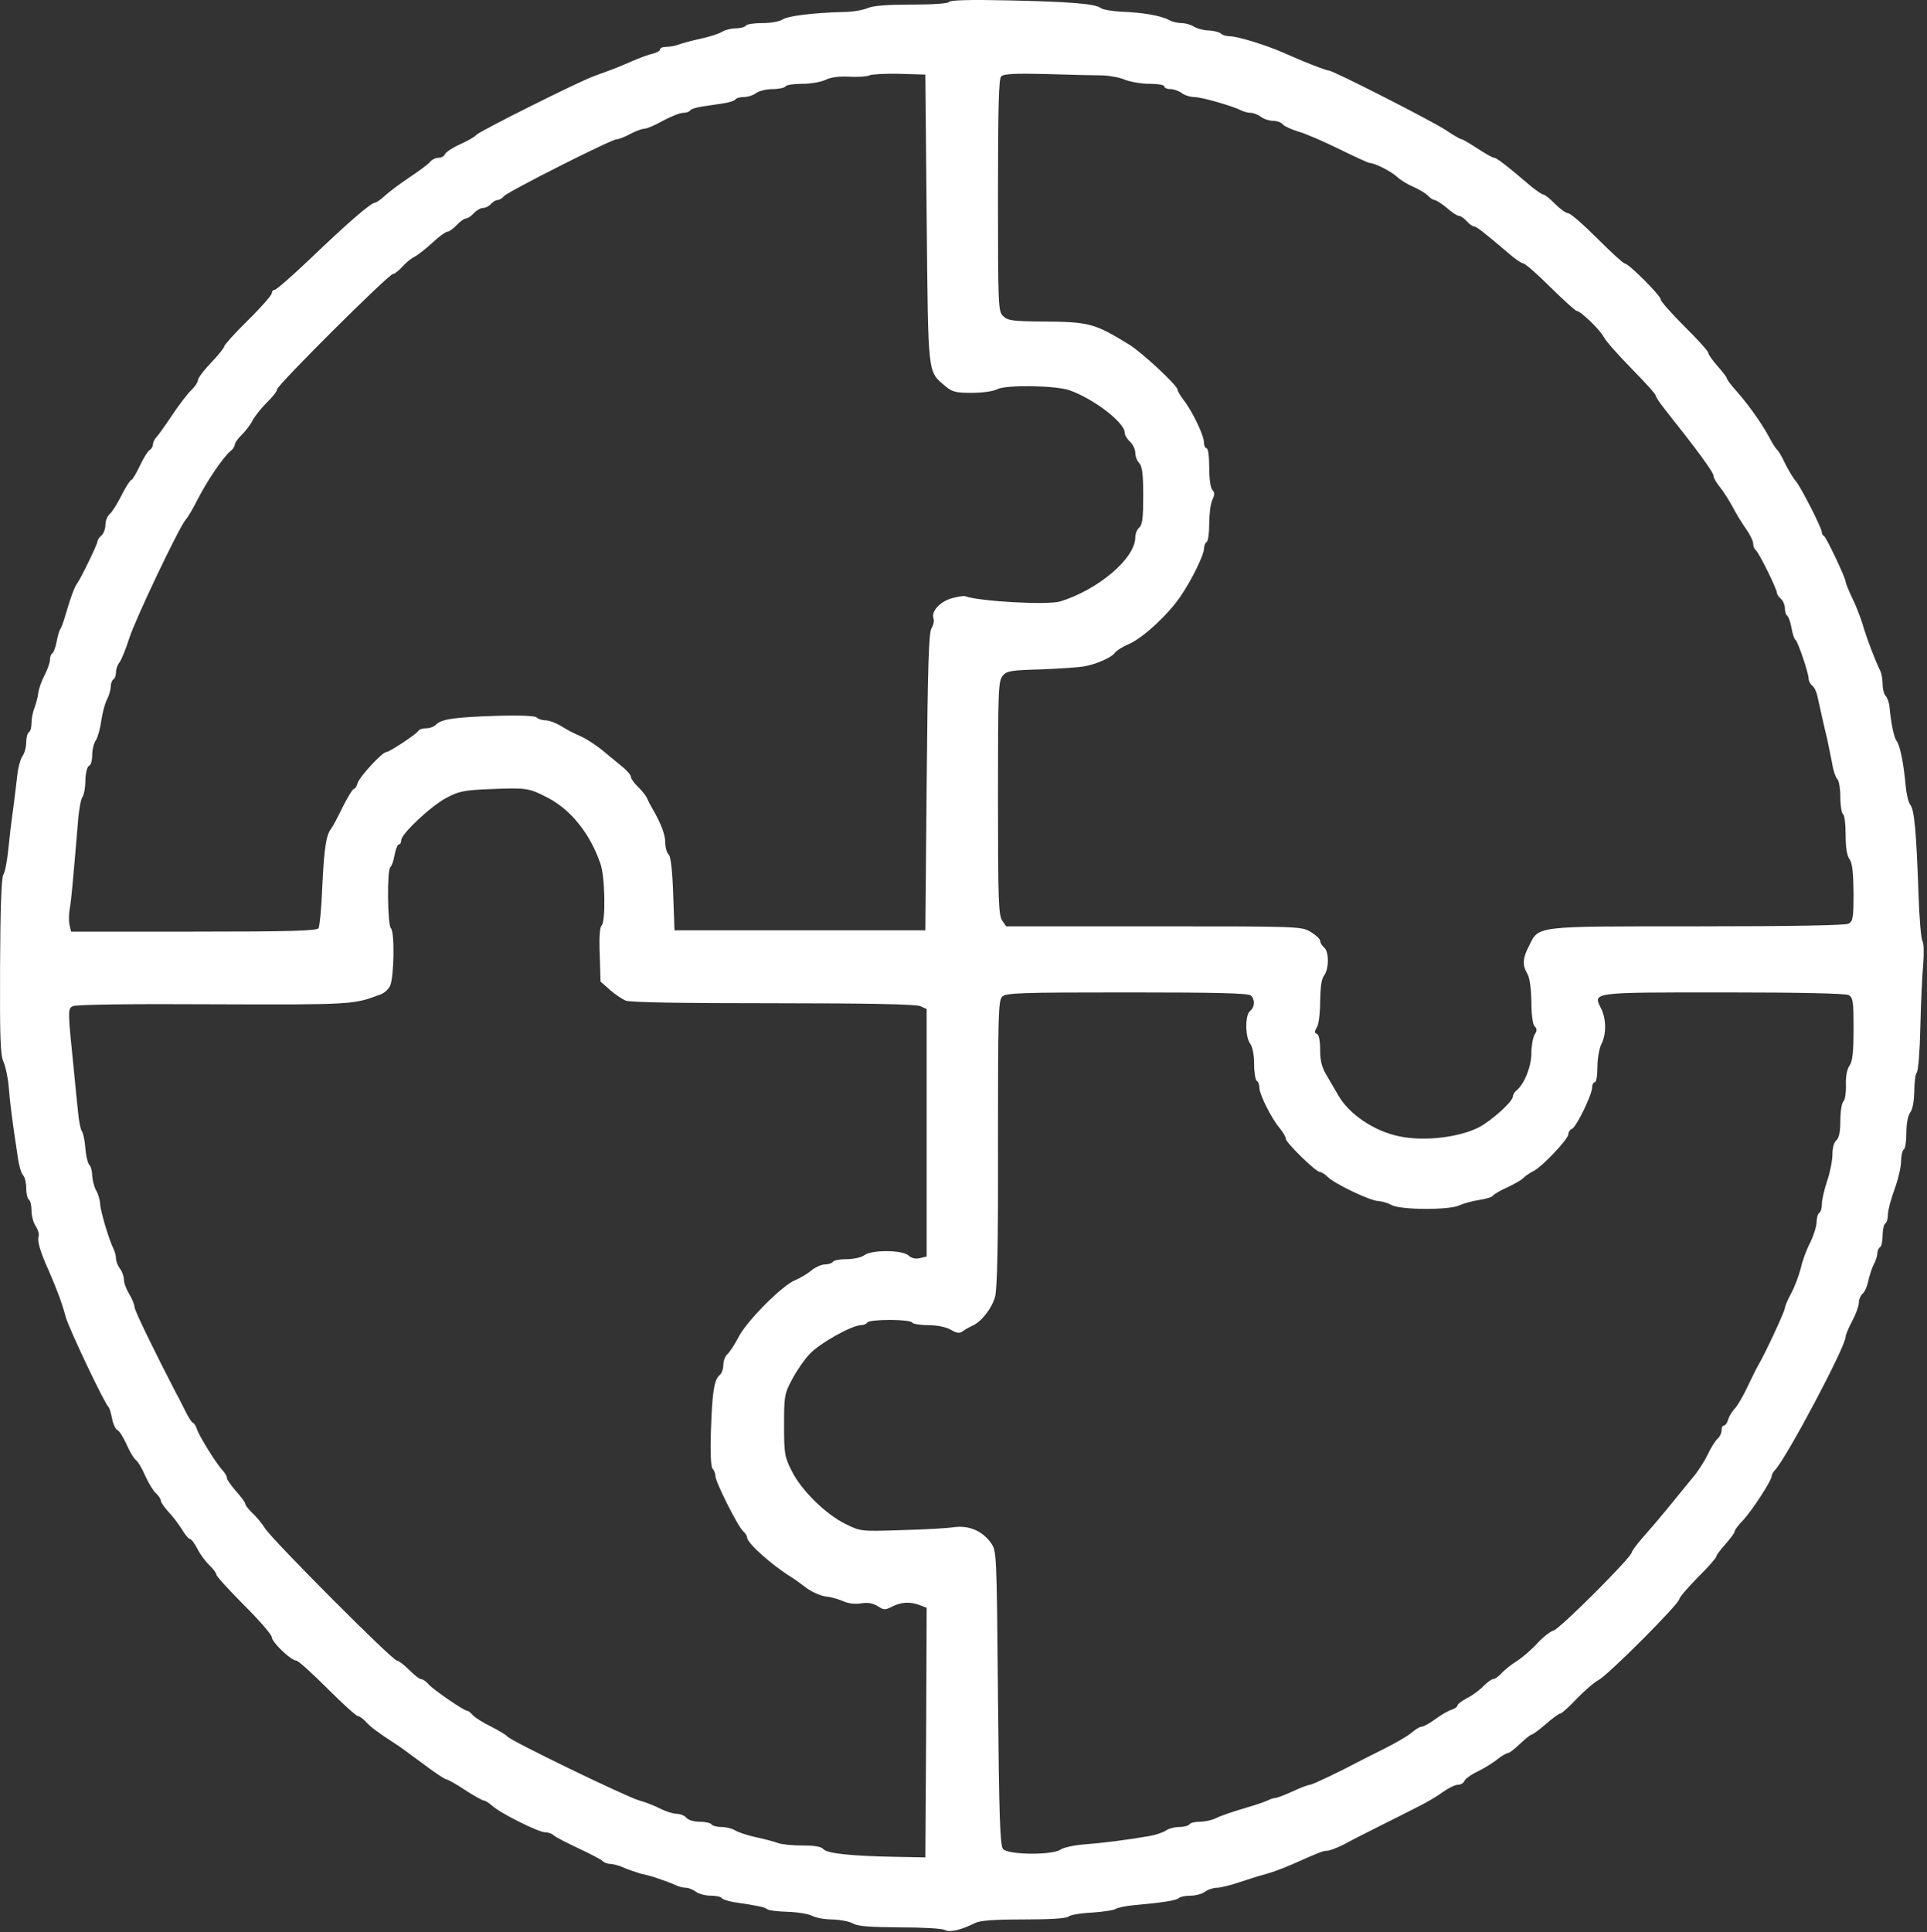 <svg width="387" height="388" viewBox="0 0 387 388" fill="none" xmlns="http://www.w3.org/2000/svg">
<rect x="0" y="0" width="387" height="388" fill="#333333" stroke="none"/>
<path d="M190.613 0.39C190.401 0.708 187.484 0.92 183.135 0.92C178.362 0.92 175.445 1.132 174.279 1.61C173.324 2.034 171.15 2.405 169.399 2.405C163.354 2.564 158.263 3.201 157.202 3.89C156.619 4.314 154.815 4.632 153.118 4.632C151.474 4.632 149.936 4.845 149.777 5.163C149.618 5.428 148.664 5.693 147.762 5.693C146.807 5.693 145.588 6.011 145.004 6.383C144.421 6.754 142.512 7.39 140.762 7.761C139.012 8.133 137.049 8.663 136.36 8.928C135.67 9.193 134.557 9.405 133.867 9.405C133.125 9.405 132.542 9.618 132.542 9.936C132.542 10.201 131.905 10.572 131.11 10.784C130.261 10.943 128.458 11.633 126.973 12.269C125.541 12.906 123.632 13.701 122.73 14.019C121.882 14.338 120.291 14.921 119.283 15.292C116.26 16.353 96.267 26.376 95.683 27.065C95.418 27.437 93.933 28.285 92.395 28.975C90.858 29.664 89.532 30.566 89.373 30.937C89.213 31.361 88.63 31.679 88.1 31.679C87.516 31.679 86.721 32.05 86.35 32.528C85.978 33.005 84.069 34.384 82.16 35.657C80.251 36.93 78.077 38.574 77.281 39.316C76.486 40.059 75.584 40.695 75.319 40.695C74.523 40.695 69.909 44.672 62.326 51.938C58.719 55.385 55.484 58.196 55.166 58.196C54.848 58.196 54.583 58.514 54.583 58.885C54.583 59.257 52.462 61.696 49.81 64.295C47.158 66.893 45.037 69.28 45.037 69.545C45.037 69.81 43.87 71.295 42.385 72.833C40.9 74.371 39.734 75.962 39.734 76.386C39.734 76.757 39.15 77.659 38.408 78.348C37.718 78.985 35.968 81.265 34.59 83.334C33.211 85.402 31.779 87.417 31.407 87.788C31.036 88.159 30.718 88.849 30.718 89.22C30.718 89.644 30.4 90.175 30.029 90.387C29.657 90.599 28.756 92.084 28.066 93.569C27.324 95.107 26.581 96.38 26.369 96.38C26.157 96.38 25.256 97.758 24.407 99.456C23.559 101.153 22.498 102.85 22.021 103.221C21.543 103.645 21.172 104.6 21.172 105.395C21.172 106.191 20.801 107.145 20.377 107.517C19.952 107.888 19.581 108.418 19.581 108.683C19.581 109.267 16.187 116.267 15.444 117.222C14.914 117.964 14.172 119.979 13.164 123.426C12.793 124.752 12.316 126.025 12.103 126.343C11.891 126.608 11.573 127.775 11.361 128.889C11.149 129.95 10.778 131.01 10.512 131.169C10.247 131.328 10.035 131.912 10.035 132.442C10.035 133.025 9.558 134.404 8.974 135.518C8.391 136.632 7.808 138.223 7.702 139.071C7.596 139.973 7.224 141.352 6.906 142.147C6.588 142.996 6.323 144.321 6.323 145.17C6.323 146.019 6.111 146.867 5.793 147.026C5.527 147.185 5.262 148.14 5.262 149.041C5.262 149.996 4.944 151.216 4.52 151.799C4.095 152.383 3.618 154.186 3.459 155.777C3.3 157.368 2.876 160.497 2.611 162.671C2.292 164.845 1.868 168.452 1.656 170.626C1.444 172.8 1.02 175.081 0.648 175.664C0.277 176.406 0.065 182.293 0.012 194.12C-0.041 208.438 0.065 211.78 0.701 213.211C1.126 214.166 1.603 216.446 1.762 218.356C2.027 221.538 2.345 224.242 3.565 232.303C3.777 233.947 4.255 235.591 4.626 235.963C4.997 236.334 5.262 237.501 5.262 238.561C5.262 239.675 5.527 240.736 5.793 240.895C6.111 241.054 6.323 242.061 6.323 243.069C6.323 244.077 6.694 245.509 7.171 246.198C7.649 246.94 7.914 247.842 7.755 248.266C7.437 249.115 8.02 251.236 9.823 255.214C11.414 258.873 12.475 261.684 13.217 264.494C13.854 266.775 21.066 281.995 21.808 282.526C21.968 282.685 22.286 283.692 22.498 284.806C22.71 285.92 23.187 286.98 23.559 287.14C23.93 287.246 24.725 288.518 25.362 289.897C25.945 291.276 26.794 292.761 27.271 293.132C27.748 293.503 28.597 294.988 29.18 296.367C29.817 297.746 30.718 299.284 31.301 299.814C31.832 300.292 32.309 300.981 32.309 301.352C32.309 301.671 32.998 302.625 33.794 303.527C34.642 304.375 35.809 305.966 36.499 307.027C37.135 308.141 37.931 309.042 38.196 309.042C38.461 309.042 39.097 309.944 39.681 311.057C40.211 312.118 41.325 313.603 42.067 314.292C42.81 315.035 43.446 315.83 43.446 316.149C43.446 316.467 45.938 319.225 49.014 322.3C52.09 325.376 54.583 328.24 54.583 328.717C54.583 329.725 58.454 333.437 59.515 333.437C59.886 333.437 62.644 335.93 65.72 339.006C68.796 342.082 71.553 344.574 71.872 344.574C72.19 344.574 72.879 345.105 73.463 345.688C74.311 346.696 75.955 347.915 79.402 350.143C79.88 350.408 82.266 352.158 84.706 353.961C87.145 355.817 89.373 357.302 89.691 357.302C89.956 357.302 91.653 358.257 93.403 359.424C95.206 360.59 96.903 361.545 97.222 361.545C97.487 361.545 98.229 362.022 98.812 362.553C100.403 364.037 108.146 367.909 109.472 367.909C110.055 367.909 110.851 368.174 111.169 368.492C111.487 368.81 113.715 369.977 116.101 371.091C118.488 372.205 120.715 373.371 121.033 373.689C121.352 374.008 122.094 374.273 122.624 374.273C123.155 374.273 124.374 374.591 125.276 375.015C126.231 375.44 127.716 375.917 128.564 376.182C130.844 376.712 131.004 376.765 133.072 377.508C134.079 377.826 135.352 378.356 135.83 378.568C136.36 378.834 137.208 379.046 137.739 379.046C138.269 379.046 139.171 379.417 139.754 379.841C140.284 380.266 141.663 380.637 142.724 380.637C143.785 380.637 144.792 380.849 144.951 381.114C145.11 381.379 146.171 381.697 147.232 381.91C152.217 382.652 153.543 382.917 154.073 383.341C154.391 383.607 156.247 383.819 158.156 383.872C160.119 383.925 162.293 384.296 163.089 384.667C163.831 385.092 165.687 385.41 167.225 385.41C168.71 385.463 170.513 385.781 171.256 386.205C172.263 386.789 174.65 386.948 180.696 387.001C185.15 387.001 189.234 387.213 189.764 387.531C190.772 388.061 192.999 387.531 195.757 386.152C196.765 385.622 199.522 385.41 205.568 385.41C210.977 385.41 214.212 385.198 214.584 384.826C214.902 384.508 217.023 384.137 219.304 384.031C221.584 383.872 223.652 383.554 223.97 383.341C224.289 383.076 225.986 382.705 227.736 382.546C233.623 382.016 236.221 381.591 236.751 381.114C237.017 380.849 238.077 380.637 239.138 380.637C240.146 380.637 241.471 380.266 242.002 379.841C242.585 379.417 243.646 379.046 244.388 379.046C245.131 379.046 247.199 378.515 248.949 377.932C250.699 377.349 252.502 376.765 252.927 376.659C254.995 376.129 257.116 375.387 259.556 374.326C264.912 371.939 265.708 371.621 266.503 371.621C266.98 371.621 268.359 371.091 269.579 370.507C272.867 368.757 274.087 368.174 277.852 366.265C279.761 365.31 282.731 363.825 284.481 362.924C286.231 362.075 288.618 360.696 289.731 359.848C290.845 359.052 292.224 358.363 292.807 358.363C293.338 358.363 293.921 358.045 294.08 357.62C294.239 357.196 295.459 356.295 296.838 355.658C298.217 354.969 300.02 353.855 300.815 353.166C301.664 352.529 302.565 351.999 302.831 351.999C303.149 351.999 304.21 351.15 305.27 350.143C306.331 349.135 307.391 348.287 307.604 348.287C307.816 348.287 309.142 347.332 310.467 346.165C311.793 344.999 313.119 344.044 313.384 344.044C313.649 344.044 315.134 342.718 316.672 341.074C318.21 339.483 320.225 337.733 321.074 337.309C322.983 336.301 337.249 322.035 337.249 321.081C337.249 320.762 338.946 318.8 340.961 316.732C343.03 314.717 344.674 312.808 344.674 312.542C344.674 312.277 345.522 311.163 346.53 310.05C347.538 308.883 348.386 307.769 348.386 307.451C348.386 307.186 349.182 306.125 350.136 305.171C351.886 303.262 355.811 297.269 355.811 296.367C355.811 296.102 356.129 295.519 356.5 295.148C358.834 292.655 370.66 270.381 370.66 268.419C370.66 268.048 371.243 266.616 371.986 265.237C372.728 263.858 373.312 262.214 373.312 261.578C373.312 260.888 373.683 260.093 374.107 259.721C374.531 259.35 375.009 258.236 375.221 257.176C375.433 256.168 375.91 254.683 376.281 253.941C376.706 253.198 377.024 252.138 377.024 251.66C377.024 251.183 377.289 250.6 377.554 250.441C377.872 250.282 378.085 249.168 378.085 248.054C378.085 246.94 378.35 245.827 378.615 245.668C378.933 245.509 379.145 244.713 379.145 243.918C379.145 243.122 379.729 240.842 380.471 238.826C381.214 236.811 381.797 234.266 381.797 233.152C381.797 232.038 382.062 230.978 382.327 230.818C382.645 230.659 382.858 229.121 382.858 227.424C382.858 225.568 383.176 223.977 383.653 223.341C384.13 222.704 384.395 221.113 384.449 219.098C384.449 217.348 384.661 215.704 384.926 215.386C385.244 215.121 385.562 210.984 385.668 206.158C385.774 201.332 386.04 195.657 386.252 193.483C386.411 191.309 386.358 189.294 386.093 188.975C385.827 188.657 385.456 184.414 385.297 179.642C384.873 167.126 384.449 162.512 383.653 161.61C383.282 161.186 382.858 159.383 382.698 157.633C382.327 153.39 381.585 149.625 380.895 148.776C380.365 148.14 379.729 144.958 379.463 141.829C379.357 141.033 379.039 140.079 378.721 139.761C378.35 139.389 378.085 138.329 378.085 137.374C378.085 136.42 377.872 135.2 377.607 134.669C376.706 132.919 374.797 127.934 374.054 125.283C373.577 123.798 372.675 121.411 371.933 119.979C371.243 118.494 370.66 117.063 370.66 116.797C370.66 116.055 366.735 107.782 366.311 107.623C366.046 107.517 365.887 107.198 365.887 106.88C365.887 106.032 361.697 97.865 360.69 96.645C360.159 96.061 359.205 94.47 358.515 93.092C357.879 91.713 357.136 90.44 356.871 90.281C356.659 90.122 355.97 89.061 355.333 87.841C353.901 85.19 351.409 81.583 348.81 78.614C347.697 77.394 346.795 76.174 346.795 75.962C346.795 75.75 345.947 74.636 344.939 73.522C343.931 72.356 343.083 71.189 343.083 70.871C343.083 70.552 340.961 68.166 338.31 65.567C335.711 62.969 333.537 60.529 333.537 60.158C333.537 59.362 327.067 52.892 326.271 52.892C326.006 52.892 323.514 50.612 320.756 47.854C317.998 45.097 315.399 42.816 314.922 42.816C314.498 42.816 313.331 41.968 312.324 40.96C311.316 39.952 310.308 39.104 310.043 39.104C309.778 39.104 308.664 38.361 307.604 37.513C302.512 33.164 300.55 31.679 300.073 31.679C299.755 31.679 298.27 30.831 296.732 29.823C295.194 28.816 293.762 27.967 293.55 27.967C293.338 27.967 291.906 27.172 290.421 26.164C287.663 24.308 267.723 14.178 266.927 14.178C266.344 14.178 261.465 12.269 257.965 10.678C254.411 9.087 248.578 7.284 246.987 7.284C246.297 7.284 245.449 7.019 245.131 6.701C244.866 6.436 243.752 6.17 242.797 6.117C241.79 6.117 240.464 5.746 239.827 5.375C239.191 4.951 238.024 4.632 237.282 4.632C236.486 4.632 235.373 4.367 234.736 3.996C233.145 3.148 229.539 2.511 225.296 2.352C223.334 2.246 221.425 1.928 221.054 1.61C219.993 0.761 214.955 0.337 202.174 0.072C194.749 -0.088 190.825 0.019 190.613 0.39ZM186.105 43.877C186.423 75.803 186.264 74.477 189.817 77.5C191.249 78.72 191.992 78.879 195.174 78.879C197.295 78.879 199.522 78.561 200.318 78.136C202.068 77.235 211.985 77.394 214.743 78.348C219.516 79.992 225.88 84.818 225.88 86.887C225.88 87.364 226.357 88.159 226.94 88.69C227.524 89.22 228.001 90.228 228.001 90.917C228.001 91.66 228.372 92.561 228.797 92.986C229.38 93.622 229.592 95.16 229.592 99.509C229.592 103.963 229.433 105.395 228.797 105.926C228.372 106.297 228.001 107.145 228.001 107.888C228.001 112.13 220.523 118.441 212.887 120.775C210.341 121.517 196.818 120.775 193.795 119.714C193.53 119.608 192.257 119.82 191.09 120.138C188.757 120.828 186.953 122.79 187.484 124.169C187.643 124.593 187.484 125.495 187.059 126.184C186.529 127.139 186.317 133.768 186.105 157.102L185.84 186.801H160.649H135.458L135.193 179.535C135.034 174.762 134.716 172.058 134.292 171.58C133.92 171.262 133.602 170.149 133.602 169.141C133.602 167.55 132.701 165.217 130.897 162.141C130.632 161.716 130.208 160.868 129.943 160.284C129.678 159.701 128.829 158.64 128.087 157.951C127.344 157.209 126.708 156.36 126.708 155.989C126.708 155.618 125.912 154.716 125.011 153.974C124.056 153.178 122.147 151.64 120.821 150.526C119.495 149.466 117.586 148.246 116.579 147.822C115.571 147.397 113.874 146.549 112.813 145.859C111.7 145.17 110.268 144.64 109.578 144.64C108.889 144.64 108.093 144.375 107.775 144.056C107.457 143.738 104.54 143.579 99.608 143.738C91.388 144.003 88.683 144.375 87.57 145.488C87.198 145.912 86.297 146.231 85.607 146.231C84.918 146.231 84.175 146.443 84.016 146.761C83.592 147.45 78.183 151.004 77.599 151.004C76.751 151.004 72.243 155.936 71.819 157.209C71.66 157.898 71.288 158.428 71.023 158.428C70.811 158.428 69.856 160.019 68.849 161.982C67.894 163.997 66.834 165.959 66.515 166.383C65.508 167.603 65.084 170.308 64.712 178.316C64.553 182.399 64.182 186.059 63.97 186.377C63.652 186.907 58.03 187.066 38.938 187.066H14.278L13.96 185.74C13.8 184.998 13.8 183.513 14.013 182.399C14.331 180.596 14.543 178.157 15.657 165.057C15.816 162.724 16.24 160.497 16.505 160.125C16.823 159.754 17.142 158.216 17.142 156.731C17.195 155.14 17.513 153.92 17.884 153.761C18.255 153.655 18.52 152.701 18.52 151.587C18.52 150.526 18.839 149.201 19.263 148.617C19.634 148.034 20.111 146.337 20.324 144.799C20.536 143.314 21.013 141.405 21.437 140.556C21.861 139.761 22.233 138.541 22.233 137.904C22.233 137.268 22.498 136.579 22.763 136.42C23.081 136.26 23.293 135.571 23.293 134.988C23.293 134.351 23.612 133.45 23.983 133.025C24.354 132.548 25.256 130.374 25.945 128.199C27.165 124.328 35.915 105.979 37.294 104.335C37.718 103.91 38.832 102.001 39.787 100.092C41.643 96.486 44.772 91.872 46.257 90.599C46.787 90.228 47.158 89.591 47.158 89.273C47.158 88.902 47.795 88.053 48.537 87.311C49.28 86.621 50.287 85.296 50.712 84.447C51.189 83.546 52.462 81.955 53.575 80.841C54.742 79.727 55.644 78.561 55.644 78.189C55.644 77.341 78.077 55.014 78.925 55.014C79.243 55.014 80.039 54.377 80.728 53.635C81.365 52.892 82.478 51.938 83.221 51.567C83.963 51.196 85.607 49.87 86.88 48.703C88.153 47.483 89.532 46.529 89.85 46.529C90.168 46.529 91.017 45.945 91.706 45.203C92.395 44.46 93.244 43.877 93.562 43.877C93.933 43.877 94.623 43.4 95.153 42.816C95.683 42.233 96.532 41.756 97.009 41.756C97.54 41.756 98.229 41.384 98.6 40.96C98.972 40.536 99.555 40.165 99.926 40.165C100.297 40.165 100.881 39.793 101.252 39.369C101.994 38.468 122.783 27.967 123.844 27.967C124.268 27.967 125.488 27.49 126.549 26.906C127.662 26.323 128.935 25.846 129.413 25.846C129.89 25.846 131.534 25.156 133.125 24.255C134.716 23.406 136.519 22.664 137.155 22.664C137.792 22.664 138.428 22.451 138.587 22.186C138.746 21.921 139.86 21.55 141.027 21.391C142.194 21.232 144.103 20.914 145.269 20.755C146.436 20.595 147.55 20.224 147.709 19.959C147.868 19.694 148.611 19.482 149.406 19.482C150.202 19.482 151.315 19.11 151.846 18.686C152.429 18.262 153.914 17.891 155.134 17.891C156.406 17.891 157.573 17.625 157.732 17.36C157.891 17.042 159.429 16.83 161.126 16.83C162.823 16.83 164.892 16.459 165.793 16.035C166.854 15.504 168.498 15.292 170.672 15.398C172.422 15.504 174.225 15.345 174.597 15.133C174.915 14.921 177.62 14.762 180.536 14.815L185.84 14.974L186.105 43.877ZM221.372 15.133C222.857 15.186 224.925 15.557 225.986 16.035C227.099 16.459 229.274 16.83 230.918 16.83C232.509 16.83 233.835 17.042 233.835 17.36C233.835 17.625 234.365 17.891 235.054 17.891C235.744 17.891 236.751 18.262 237.335 18.686C237.865 19.11 239.032 19.482 239.827 19.482C241.259 19.482 247.411 21.232 249.32 22.186C249.851 22.451 250.699 22.664 251.229 22.664C251.76 22.664 252.661 23.035 253.245 23.459C253.775 23.883 254.889 24.255 255.631 24.255C256.427 24.255 257.328 24.573 257.646 24.997C257.965 25.368 259.397 26.005 260.775 26.429C262.154 26.8 265.814 28.391 268.943 29.929C272.071 31.467 274.829 32.74 275.147 32.74C276.102 32.74 279.655 34.543 280.663 35.604C281.246 36.134 282.678 37.036 283.951 37.566C285.171 38.096 286.496 38.945 286.868 39.369C287.239 39.793 287.822 40.165 288.14 40.165C288.459 40.218 289.572 40.907 290.58 41.756C291.588 42.657 292.648 43.347 293.02 43.347C293.338 43.347 294.027 43.824 294.557 44.407C295.088 44.991 295.724 45.468 296.042 45.468C296.52 45.468 298.058 46.688 302.99 50.877C304.263 51.991 305.588 52.892 305.907 52.892C306.278 52.892 308.717 55.014 311.369 57.666C314.021 60.264 316.407 62.438 316.672 62.438C317.415 62.438 321.392 66.257 322.135 67.742C322.506 68.484 324.998 71.295 327.65 74C330.302 76.704 332.476 79.091 332.476 79.356C332.476 79.621 333.325 80.894 334.332 82.167C340.908 90.44 344.143 94.842 344.143 95.584C344.143 96.008 344.727 96.963 345.416 97.811C346.106 98.66 347.219 100.41 347.909 101.683C348.598 103.009 349.818 105.024 350.613 106.138C351.409 107.251 352.098 108.63 352.098 109.161C352.098 109.691 352.31 110.221 352.576 110.433C353.159 110.752 356.871 118.282 356.871 119.078C356.871 119.343 357.243 119.873 357.667 120.244C358.091 120.616 358.462 121.464 358.462 122.154C358.462 122.79 358.674 123.48 358.94 123.639C359.205 123.851 359.576 124.911 359.788 126.078C360 127.245 360.318 128.306 360.584 128.465C361.061 128.783 363.235 135.147 363.235 136.314C363.235 136.738 363.553 137.374 363.978 137.692C364.402 138.011 364.826 138.965 364.985 139.761C365.516 142.094 366.311 145.806 366.948 148.352C367.213 149.678 367.69 151.905 367.955 153.284C368.167 154.716 368.645 156.095 369.016 156.466C369.334 156.784 369.599 158.428 369.599 160.072C369.599 161.769 369.864 163.307 370.13 163.466C370.448 163.626 370.66 165.535 370.66 167.656C370.66 170.202 370.925 171.846 371.455 172.535C371.986 173.278 372.198 175.081 372.251 179.217C372.251 184.308 372.145 184.945 371.243 185.475C370.554 185.793 360.053 186.005 340.749 186.005C307.604 186.005 309.142 185.846 307.02 190.036C305.801 192.422 305.694 193.748 306.755 195.551C307.232 196.4 307.498 198.468 307.551 201.12C307.551 203.772 307.816 205.681 308.187 206.052C308.717 206.582 308.717 206.954 308.187 207.749C307.869 208.332 307.551 209.976 307.551 211.461C307.551 214.113 306.172 217.613 304.581 218.939C304.156 219.257 303.838 219.841 303.838 220.159C303.838 221.166 299.543 225.038 296.997 226.364C293.02 228.379 286.019 229.227 281.034 228.167C275.996 227.159 270.905 223.712 268.783 219.947C268.2 218.939 267.139 217.136 266.45 215.969C265.495 214.378 265.124 213.105 265.124 210.825C265.124 208.916 264.859 207.749 264.488 207.59C263.957 207.431 263.957 207.113 264.488 206.211C264.859 205.628 265.124 203.294 265.124 201.014C265.177 198.203 265.389 196.559 265.92 195.87C266.927 194.491 266.927 191.097 265.92 190.248C265.495 189.877 265.124 189.294 265.124 188.922C265.124 188.551 264.276 187.756 263.215 187.119C261.359 186.005 260.882 186.005 231.713 186.005H202.068L201.272 184.839C200.53 183.778 200.424 180.543 200.424 160.231C200.424 138.7 200.477 136.738 201.378 135.677C202.174 134.723 202.969 134.563 209.174 134.404C212.993 134.245 216.917 133.98 217.925 133.768C220.417 133.291 223.387 131.912 223.917 131.063C224.13 130.692 225.455 129.843 226.834 129.26C229.592 128.04 234.63 123.373 237.07 119.767C239.297 116.532 241.79 111.441 241.79 110.221C241.79 109.638 242.055 109.001 242.32 108.842C242.638 108.683 242.85 106.986 242.85 105.13C242.85 103.274 243.115 101.1 243.487 100.357C243.964 99.35 243.964 98.872 243.487 98.395C243.115 98.024 242.85 96.168 242.85 93.887C242.85 91.66 242.638 90.016 242.32 90.016C242.055 90.016 241.79 89.485 241.79 88.796C241.79 87.417 239.403 82.432 237.653 80.258C237.017 79.409 236.486 78.507 236.486 78.242C236.486 77.394 229.38 70.818 226.834 69.227C219.728 64.878 218.826 64.613 209.015 64.56C203.288 64.507 202.333 64.348 201.431 63.446C200.477 62.492 200.424 61.431 200.424 39.21C200.424 21.391 200.583 15.822 201.06 15.345C201.591 14.815 203.924 14.709 210.235 14.868C214.902 15.027 219.94 15.133 221.372 15.133ZM110.109 160.231C114.722 162.671 118.541 167.444 120.609 173.49C121.511 176.088 121.67 184.998 120.821 185.846C120.45 186.218 120.291 188.339 120.45 191.786L120.609 197.089L122.465 198.733C123.473 199.635 124.905 200.59 125.647 200.908C126.496 201.279 136.678 201.438 155.24 201.438C174.809 201.438 183.931 201.65 184.832 202.021L186.105 202.605V227.424V252.297L184.779 252.615C183.878 252.827 183.082 252.668 182.446 252.085C181.226 250.971 175.074 250.918 173.589 252.032C173.059 252.456 171.468 252.827 170.089 252.827C168.71 252.827 167.437 253.039 167.278 253.357C167.119 253.623 166.377 253.888 165.687 253.888C164.998 253.888 163.778 254.418 162.929 255.108C162.134 255.797 160.649 256.646 159.641 257.07C157.043 258.13 149.883 265.343 148.292 268.525C147.55 269.957 146.542 271.495 146.118 271.866C145.641 272.29 145.269 273.245 145.269 274.04C145.269 274.836 144.951 275.79 144.527 276.109C143.413 277.063 143.042 279.45 142.777 287.246C142.618 291.806 142.777 294.564 143.095 294.882C143.413 295.201 143.678 295.89 143.678 296.367C143.678 297.587 148.239 306.603 149.247 307.451C149.671 307.822 150.042 308.406 150.042 308.724C150.042 309.838 154.974 314.239 159.005 316.732C159.482 316.997 160.755 317.952 161.816 318.747C162.929 319.596 164.68 320.391 165.793 320.55C166.907 320.656 168.551 321.134 169.453 321.558C170.407 321.982 171.839 322.141 173.006 321.929C174.332 321.717 175.339 321.929 176.294 322.513C177.514 323.308 177.779 323.308 179.211 322.566C181.014 321.664 182.817 321.558 184.726 322.3L186.105 322.831L185.999 347.862L185.84 372.947L180.006 372.841C170.937 372.682 166.111 372.151 165.369 371.303C164.945 370.773 163.619 370.561 161.126 370.561C159.164 370.561 156.99 370.348 156.3 370.083C155.611 369.818 153.649 369.288 151.899 368.916C150.148 368.545 148.239 367.909 147.656 367.538C147.073 367.166 145.853 366.848 144.898 366.848C143.997 366.848 143.042 366.583 142.883 366.318C142.724 366.053 141.663 365.788 140.55 365.788C139.383 365.788 138.216 365.469 137.845 364.992C137.474 364.568 136.625 364.197 135.883 364.197C135.193 364.197 133.708 363.719 132.648 363.189C131.587 362.606 129.625 361.863 128.299 361.492C125.7 360.749 102.154 349.347 101.888 348.658C101.782 348.446 100.297 347.544 98.653 346.696C97.009 345.9 95.312 344.839 94.941 344.362C94.517 343.885 94.04 343.514 93.827 343.514C93.191 343.514 87.251 339.43 86.138 338.263C85.607 337.627 84.918 337.15 84.547 337.15C84.228 337.15 83.168 336.301 82.16 335.294C81.153 334.286 80.039 333.437 79.721 333.437C78.819 333.437 54.848 309.36 53.257 306.921C52.621 305.913 51.454 304.481 50.658 303.792C49.916 303.049 49.28 302.254 49.28 301.989C49.28 301.724 48.431 300.557 47.423 299.443C46.416 298.276 45.567 297.11 45.567 296.738C45.567 296.42 45.196 295.784 44.772 295.307C43.552 294.087 39.946 288.306 39.522 286.874C39.309 286.238 38.938 285.708 38.779 285.708C38.567 285.708 37.825 284.594 37.135 283.162C36.446 281.783 35.703 280.298 35.438 279.874C31.142 271.601 27.006 263.116 27.006 262.426C27.006 261.949 26.528 260.782 25.945 259.827C25.362 258.873 24.884 257.6 24.884 256.911C24.884 256.274 24.513 255.267 24.089 254.736C23.665 254.153 23.293 253.251 23.293 252.721C23.293 252.191 23.081 251.342 22.816 250.812C21.915 249.062 20.111 243.016 20.111 241.69C20.058 240.948 19.74 239.781 19.316 239.039C18.892 238.296 18.573 236.97 18.52 236.122C18.52 235.22 18.255 234.213 17.937 233.894C17.619 233.576 17.248 232.038 17.142 230.553C17.035 229.015 16.717 227.53 16.452 227.159C16.187 226.841 15.816 225.038 15.657 223.129C15.444 221.219 15.073 217.401 14.808 214.643C13.588 202.711 13.588 202.552 14.649 202.021C15.232 201.703 26.475 201.544 42.916 201.65C70.917 201.756 71.023 201.703 76.379 199.688C77.175 199.423 78.023 198.627 78.342 197.938C79.137 196.188 79.296 187.172 78.501 186.377C77.811 185.687 77.705 174.55 78.395 174.126C78.66 173.914 79.031 172.853 79.243 171.687C79.455 170.52 79.827 169.565 80.092 169.565C80.357 169.565 80.569 169.194 80.569 168.717C80.569 167.444 86.562 161.822 89.691 160.178C92.183 158.853 93.244 158.64 98.865 158.428C105.76 158.163 106.237 158.216 110.109 160.231ZM251.229 199.9C252.078 200.749 252.025 202.181 251.07 202.976C250.01 203.825 250.063 208.173 251.07 209.552C251.548 210.189 251.866 211.78 251.866 213.636C251.866 215.333 252.131 216.871 252.396 217.03C252.714 217.189 252.927 217.825 252.927 218.409C252.927 219.734 255.313 224.507 256.957 226.47C257.646 227.318 258.23 228.273 258.23 228.644C258.23 229.44 264.276 235.326 265.071 235.326C265.389 235.326 266.079 235.75 266.662 236.334C268.041 237.713 275.253 241.16 276.844 241.16C277.534 241.213 278.701 241.531 279.443 241.955C281.246 242.963 291.11 243.016 293.126 242.008C293.921 241.637 295.671 241.16 297.05 240.948C298.429 240.736 299.702 240.364 299.861 240.046C300.073 239.781 301.293 239.039 302.619 238.455C303.997 237.819 305.429 237.023 305.854 236.599C306.278 236.175 307.232 235.485 308.028 235.114C309.831 234.159 314.975 228.697 314.975 227.742C314.975 227.318 315.293 226.841 315.665 226.682C316.566 226.364 319.748 219.788 319.748 218.356C319.748 217.772 320.013 217.295 320.279 217.295C320.597 217.295 320.809 215.916 320.809 214.219C320.809 212.575 321.18 210.507 321.604 209.658C322.612 207.696 322.612 204.62 321.551 202.499C319.907 199.211 319.324 199.264 346.106 199.264C361.697 199.264 370.554 199.476 371.243 199.794C372.145 200.324 372.251 200.961 372.251 206.582C372.251 211.302 372.039 213.105 371.455 213.954C370.925 214.696 370.66 216.128 370.713 217.825C370.766 219.31 370.554 220.795 370.236 221.113C369.864 221.485 369.599 223.235 369.599 225.038C369.599 227.265 369.334 228.485 368.804 228.962C368.326 229.333 368.008 230.5 368.008 231.826C368.008 232.993 367.531 235.432 366.948 237.129C366.364 238.879 365.887 240.948 365.887 241.743C365.887 242.539 365.675 243.387 365.357 243.546C365.091 243.705 364.826 244.554 364.826 245.402C364.826 246.198 364.243 248.054 363.553 249.486C362.811 250.865 361.963 253.198 361.644 254.683C361.273 256.115 360.425 258.396 359.735 259.668C359.046 260.941 358.462 262.267 358.462 262.638C358.462 263.275 354.326 272.131 353.159 274.04C352.894 274.465 351.939 276.374 351.038 278.283C350.136 280.192 348.969 282.207 348.439 282.791C347.856 283.374 347.272 284.382 347.06 285.018C346.901 285.708 346.477 286.238 346.212 286.238C345.947 286.238 345.734 286.662 345.734 287.246C345.734 287.776 345.363 288.518 344.939 288.89C344.515 289.261 343.613 290.64 342.977 292.019C342.34 293.344 341.067 295.36 340.166 296.42C335.075 302.678 333.006 305.224 330.514 308.035C328.976 309.732 327.703 311.429 327.703 311.694C327.703 312.648 313.278 327.073 312.005 327.392C311.369 327.551 309.884 328.717 308.717 329.99C307.551 331.263 305.641 332.907 304.528 333.596C303.414 334.286 302.035 335.4 301.505 336.036C300.921 336.619 300.232 337.15 299.861 337.15C299.543 337.15 298.694 337.786 297.952 338.529C297.262 339.271 295.777 340.385 294.717 340.915C293.603 341.498 292.701 342.188 292.701 342.453C292.701 342.718 292.171 343.089 291.535 343.302C290.898 343.461 289.466 344.309 288.3 345.158C287.133 346.006 285.913 346.696 285.542 346.696C285.171 346.696 284.269 347.226 283.474 347.915C282.678 348.605 280.186 350.037 277.958 351.15C275.731 352.264 273.397 353.431 272.814 353.749C269.42 355.552 263.586 358.363 263.109 358.363C262.791 358.363 261.2 358.946 259.609 359.689C258.018 360.431 256.427 361.015 256.162 361.015C255.843 361.015 255.154 361.227 254.624 361.492C254.146 361.757 251.919 362.499 249.745 363.136C247.57 363.772 245.078 364.621 244.282 365.045C243.434 365.469 241.949 365.788 240.994 365.788C239.986 365.788 239.032 366 238.873 366.318C238.714 366.583 237.759 366.848 236.858 366.848C235.903 366.848 234.683 367.166 234.1 367.591C233.516 367.962 232.085 368.439 230.918 368.651C226.357 369.447 221.213 370.083 217.66 370.348C215.644 370.507 213.523 370.985 212.94 371.409C211.296 372.523 202.386 372.47 201.431 371.25C200.848 370.561 200.636 364.833 200.424 340.915C200.159 311.482 200.159 311.429 198.992 309.785C197.242 307.345 194.537 306.231 191.514 306.656C190.135 306.868 185.415 307.133 180.961 307.239C172.953 307.504 172.847 307.504 169.824 306.019C165.846 304.057 161.02 299.337 159.058 295.466C157.573 292.549 157.467 291.966 157.467 286.185C157.467 280.298 157.52 279.874 159.111 276.904C160.013 275.207 161.604 272.874 162.717 271.76C164.68 269.692 171.097 266.085 172.9 266.085C173.43 266.085 174.013 265.82 174.172 265.555C174.332 265.237 176.4 265.025 178.68 265.025C180.961 265.025 183.029 265.237 183.188 265.555C183.347 265.82 184.832 266.085 186.476 266.085C188.279 266.085 189.976 266.457 190.931 266.987C192.204 267.729 192.681 267.782 193.423 267.252C193.901 266.881 194.802 266.404 195.386 266.138C197.136 265.343 199.151 262.744 199.84 260.411C200.265 258.767 200.477 250.282 200.424 229.546C200.424 204.09 200.477 200.855 201.272 200.112C202.015 199.37 204.879 199.264 226.357 199.264C244.494 199.264 250.752 199.423 251.229 199.9Z" fill="white"/>
</svg>
